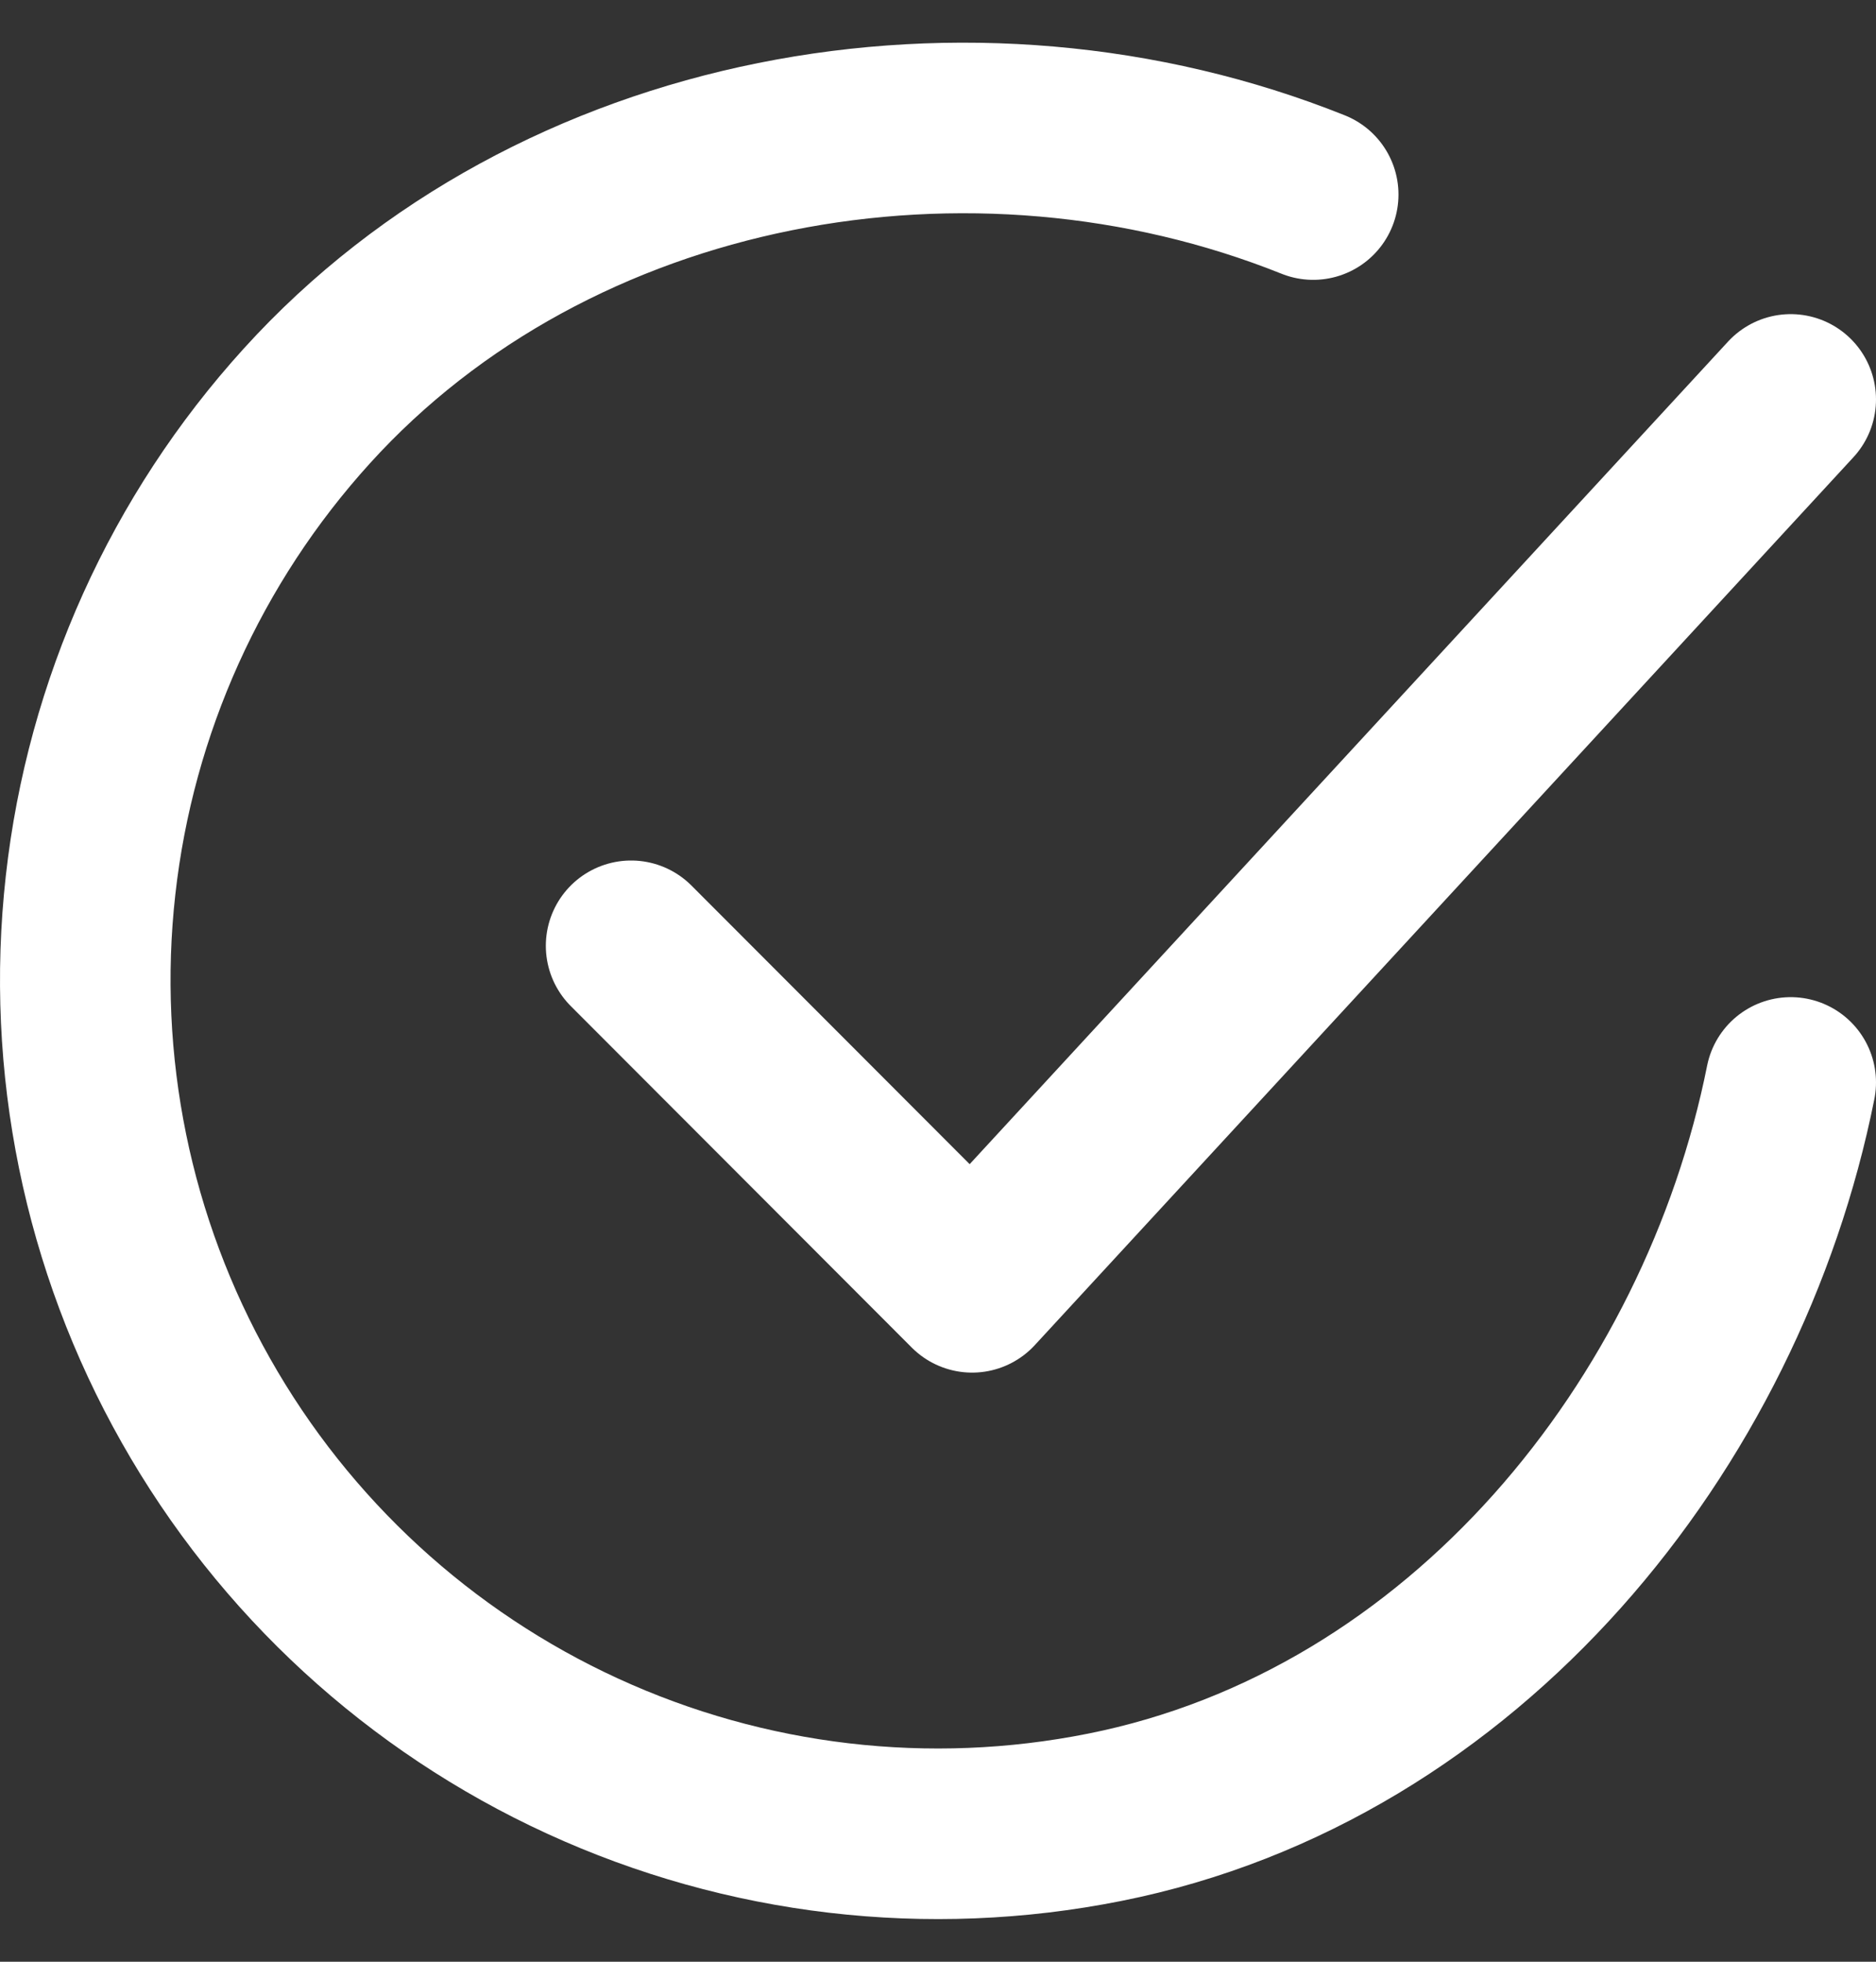 <svg width="22" height="23" viewBox="0 0 22 23" fill="none" xmlns="http://www.w3.org/2000/svg">
<rect x="0" y="0" width="22" height="23" fill="#333333" stroke="none"/>
<path d="M21 12.691C20.2 16.695 17.184 20.465 12.953 21.307C10.889 21.719 8.748 21.468 6.834 20.59C4.921 19.713 3.333 18.254 2.297 16.42C1.26 14.587 0.828 12.473 1.062 10.379C1.295 8.286 2.183 6.319 3.598 4.76C6.5 1.56 11.4 0.679 15.4 2.281M7.401 11.089L11.4 15.093L21 4.683" stroke="white" stroke-width="2" stroke-linecap="round" stroke-linejoin="round"/>
</svg>
